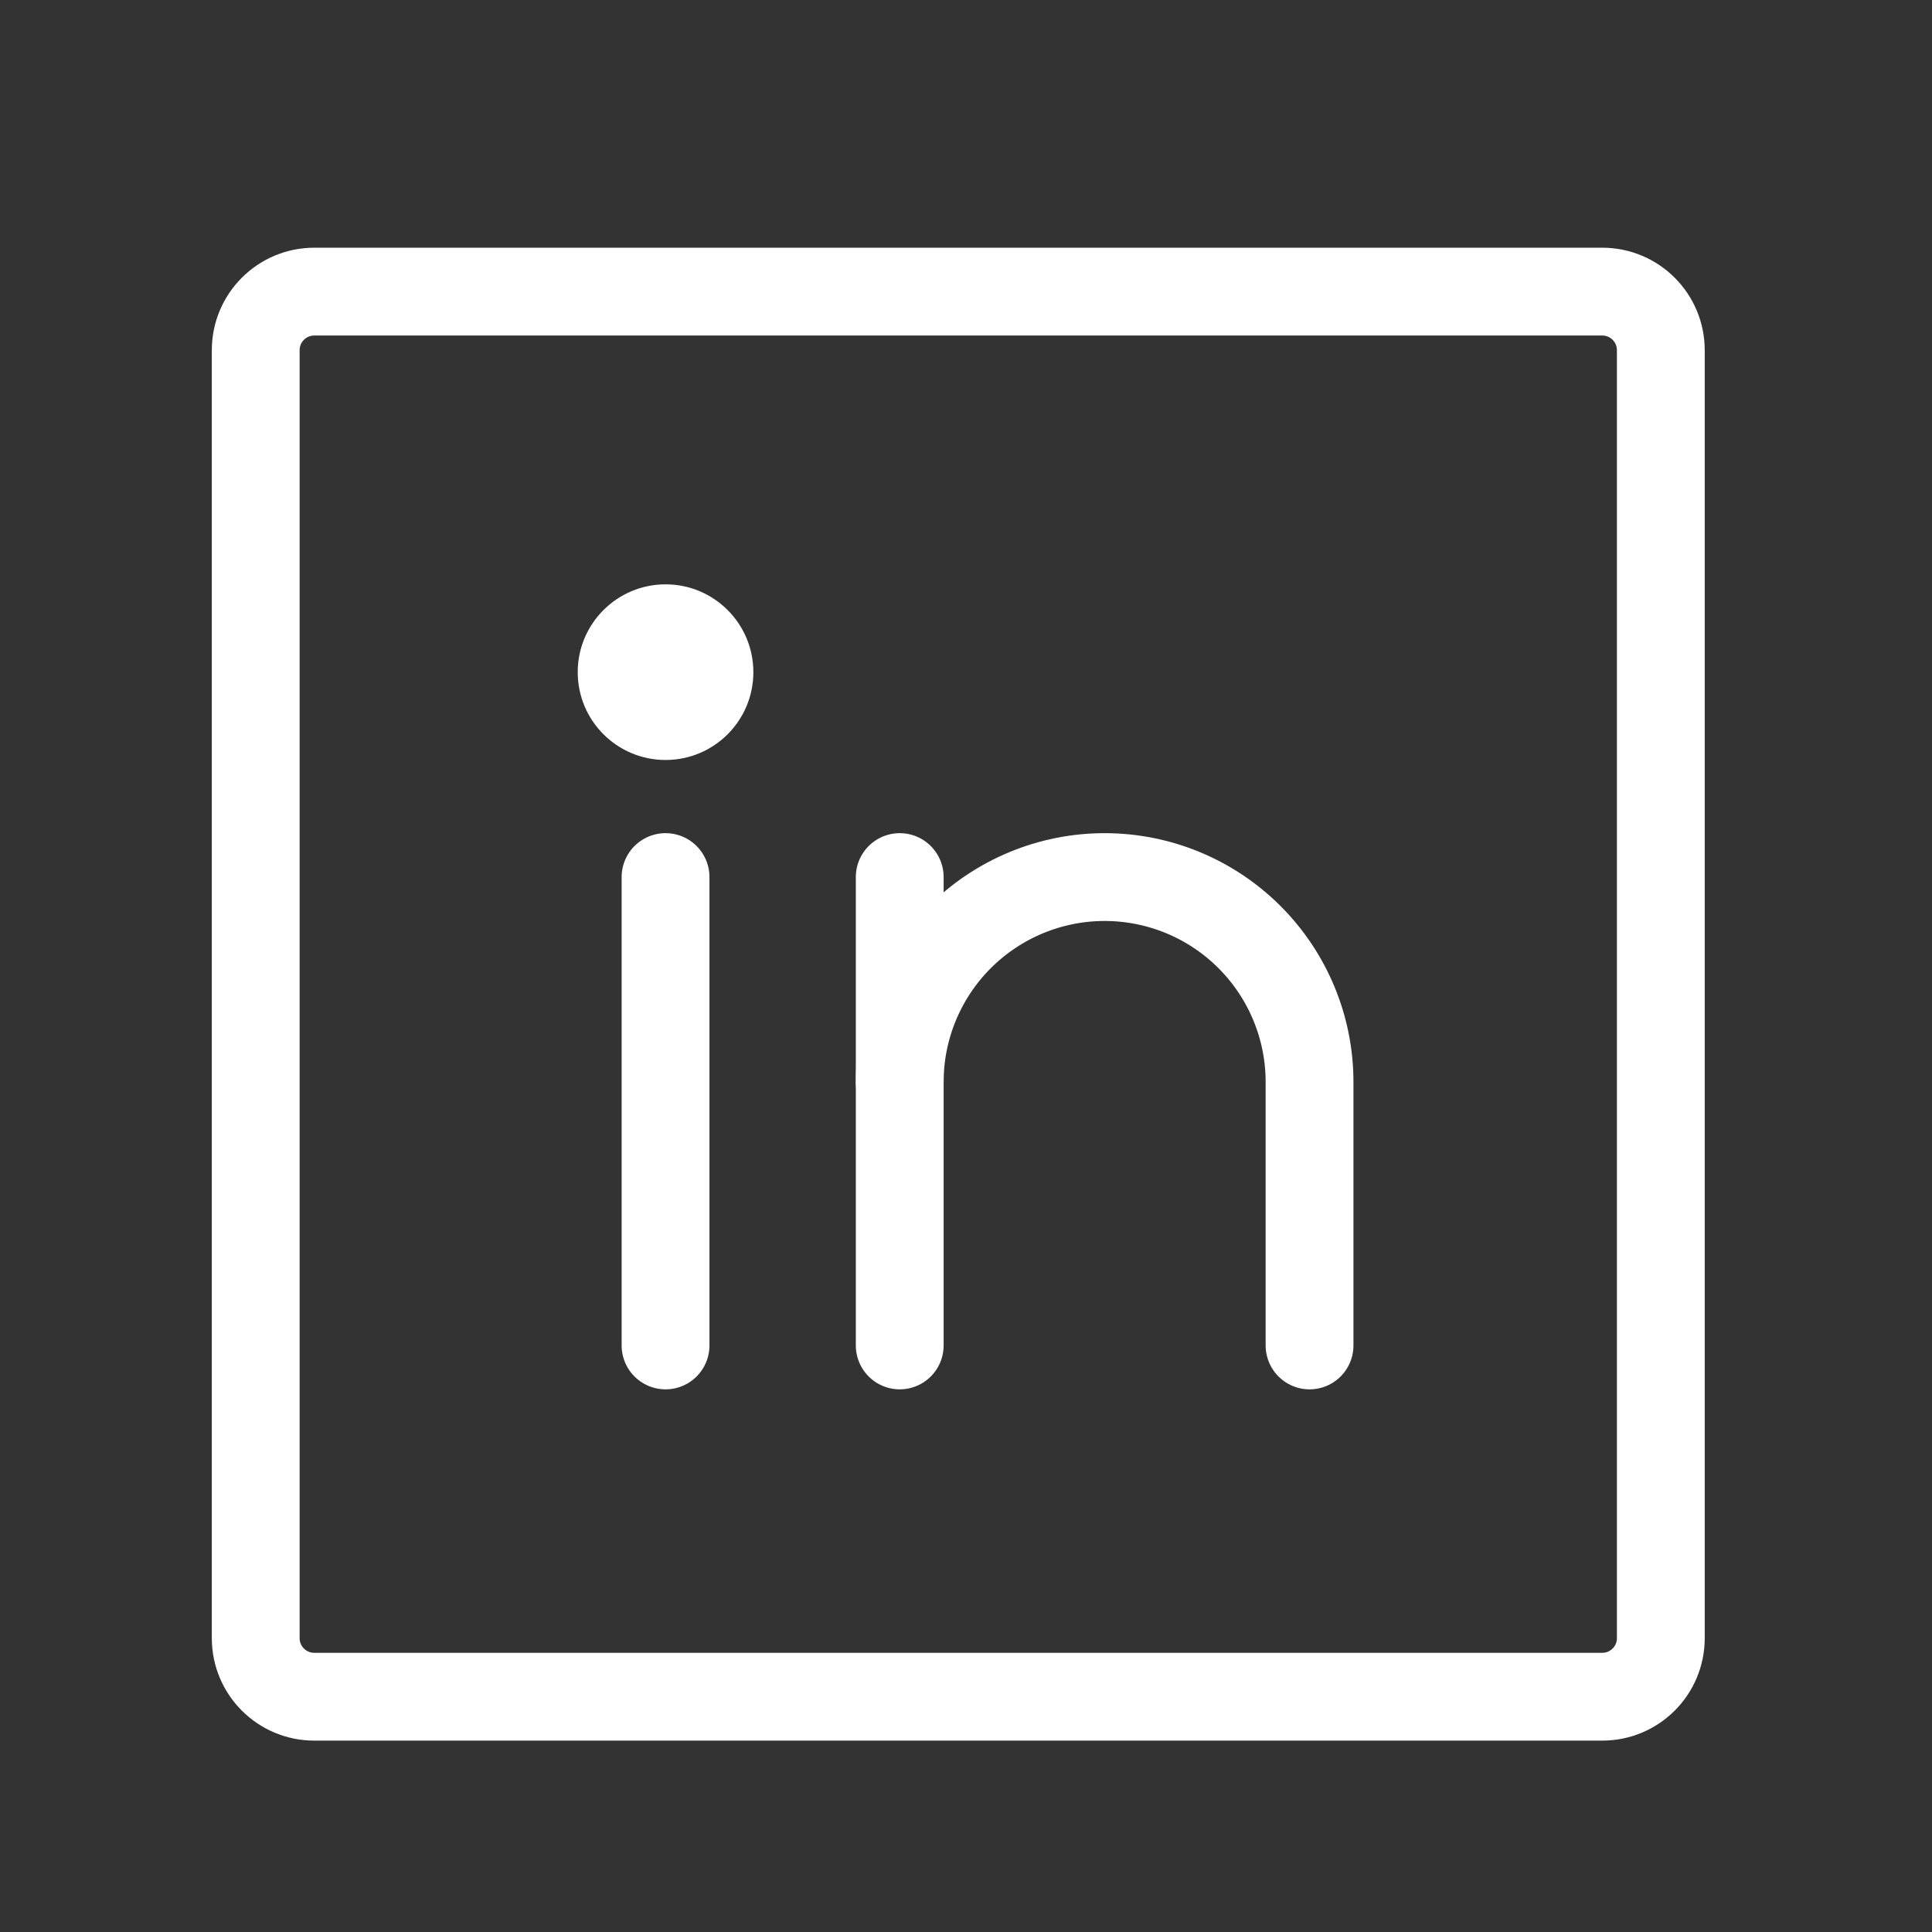 <svg width="33" height="33" viewBox="0 0 33 33" fill="none" xmlns="http://www.w3.org/2000/svg">
<rect x="0" y="0" width="33" height="33" fill="#333333" stroke="none"/>
<path d="M27.368 4.981H5.368C4.816 4.981 4.368 5.429 4.368 5.981V27.981C4.368 28.534 4.816 28.981 5.368 28.981H27.368C27.92 28.981 28.368 28.534 28.368 27.981V5.981C28.368 5.429 27.92 4.981 27.368 4.981Z" stroke="white" stroke-width="1.5" stroke-linecap="round" stroke-linejoin="round"/>
<path d="M15.368 14.981V22.981" stroke="white" stroke-width="1.5" stroke-linecap="round" stroke-linejoin="round"/>
<path d="M11.368 14.981V22.981" stroke="white" stroke-width="1.5" stroke-linecap="round" stroke-linejoin="round"/>
<path d="M15.368 18.481C15.368 17.553 15.737 16.663 16.393 16.007C17.05 15.35 17.94 14.981 18.868 14.981C19.796 14.981 20.687 15.35 21.343 16.007C21.999 16.663 22.368 17.553 22.368 18.481V22.981" stroke="white" stroke-width="1.5" stroke-linecap="round" stroke-linejoin="round"/>
<path d="M11.368 12.981C12.197 12.981 12.868 12.31 12.868 11.481C12.868 10.653 12.197 9.981 11.368 9.981C10.54 9.981 9.868 10.653 9.868 11.481C9.868 12.31 10.54 12.981 11.368 12.981Z" fill="white"/>
</svg>
